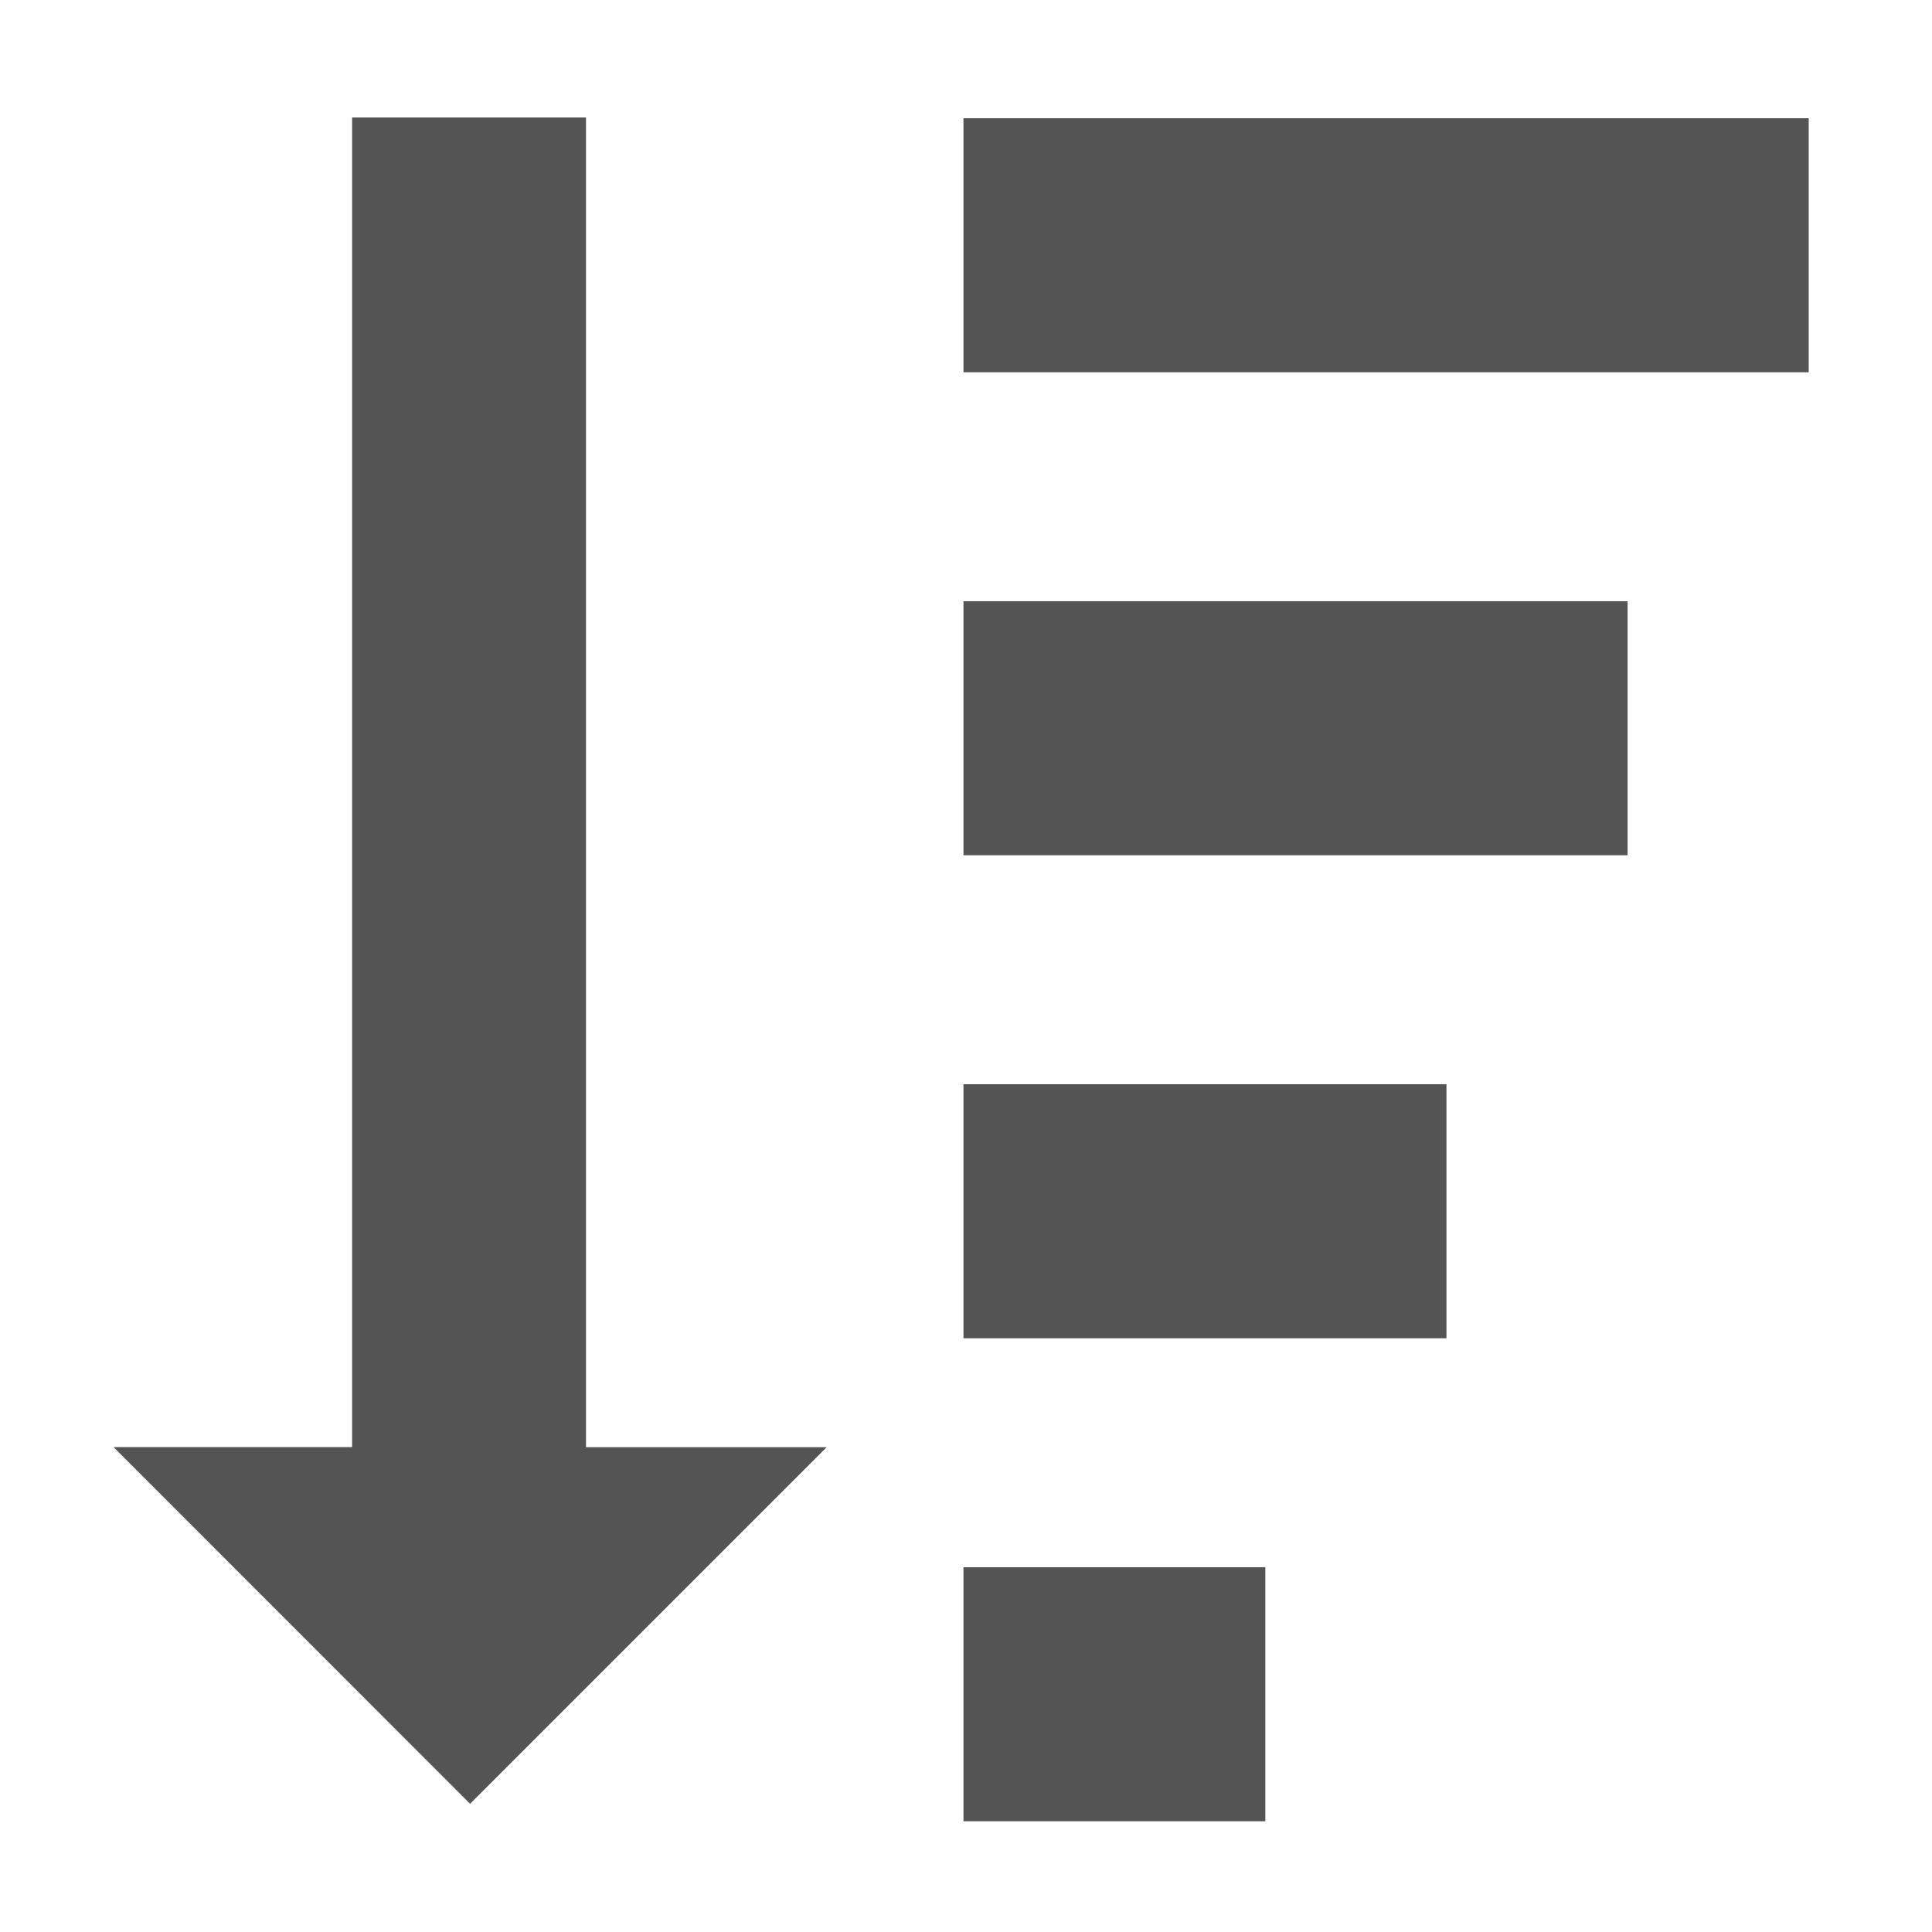 <?xml version="1.0" encoding="utf-8"?>
<!-- Generator: Adobe Illustrator 22.1.0, SVG Export Plug-In . SVG Version: 6.00 Build 0)  -->
<svg version="1.2" baseProfile="tiny" id="Layer_0_xA0_Image_1_"
	 xmlns="http://www.w3.org/2000/svg" xmlns:xlink="http://www.w3.org/1999/xlink" x="0px" y="0px" viewBox="0 0 16 16"
	 xml:space="preserve">
<g>
	<path fill="#545454" d="M0.94,11.984h1.976V0.973h1.937v11.012h1.993l-2.953,2.953L0.94,11.984z"/>
</g>
<rect x="7.979" y="12.979" fill="#545454" width="2.5" height="2.104"/>
<rect x="7.979" y="8.979" fill="#545454" width="4" height="2.104"/>
<rect x="7.979" y="4.979" fill="#545454" width="5.5" height="2.104"/>
<rect x="7.979" y="0.979" fill="#545454" width="7" height="2.104"/>
</svg>
